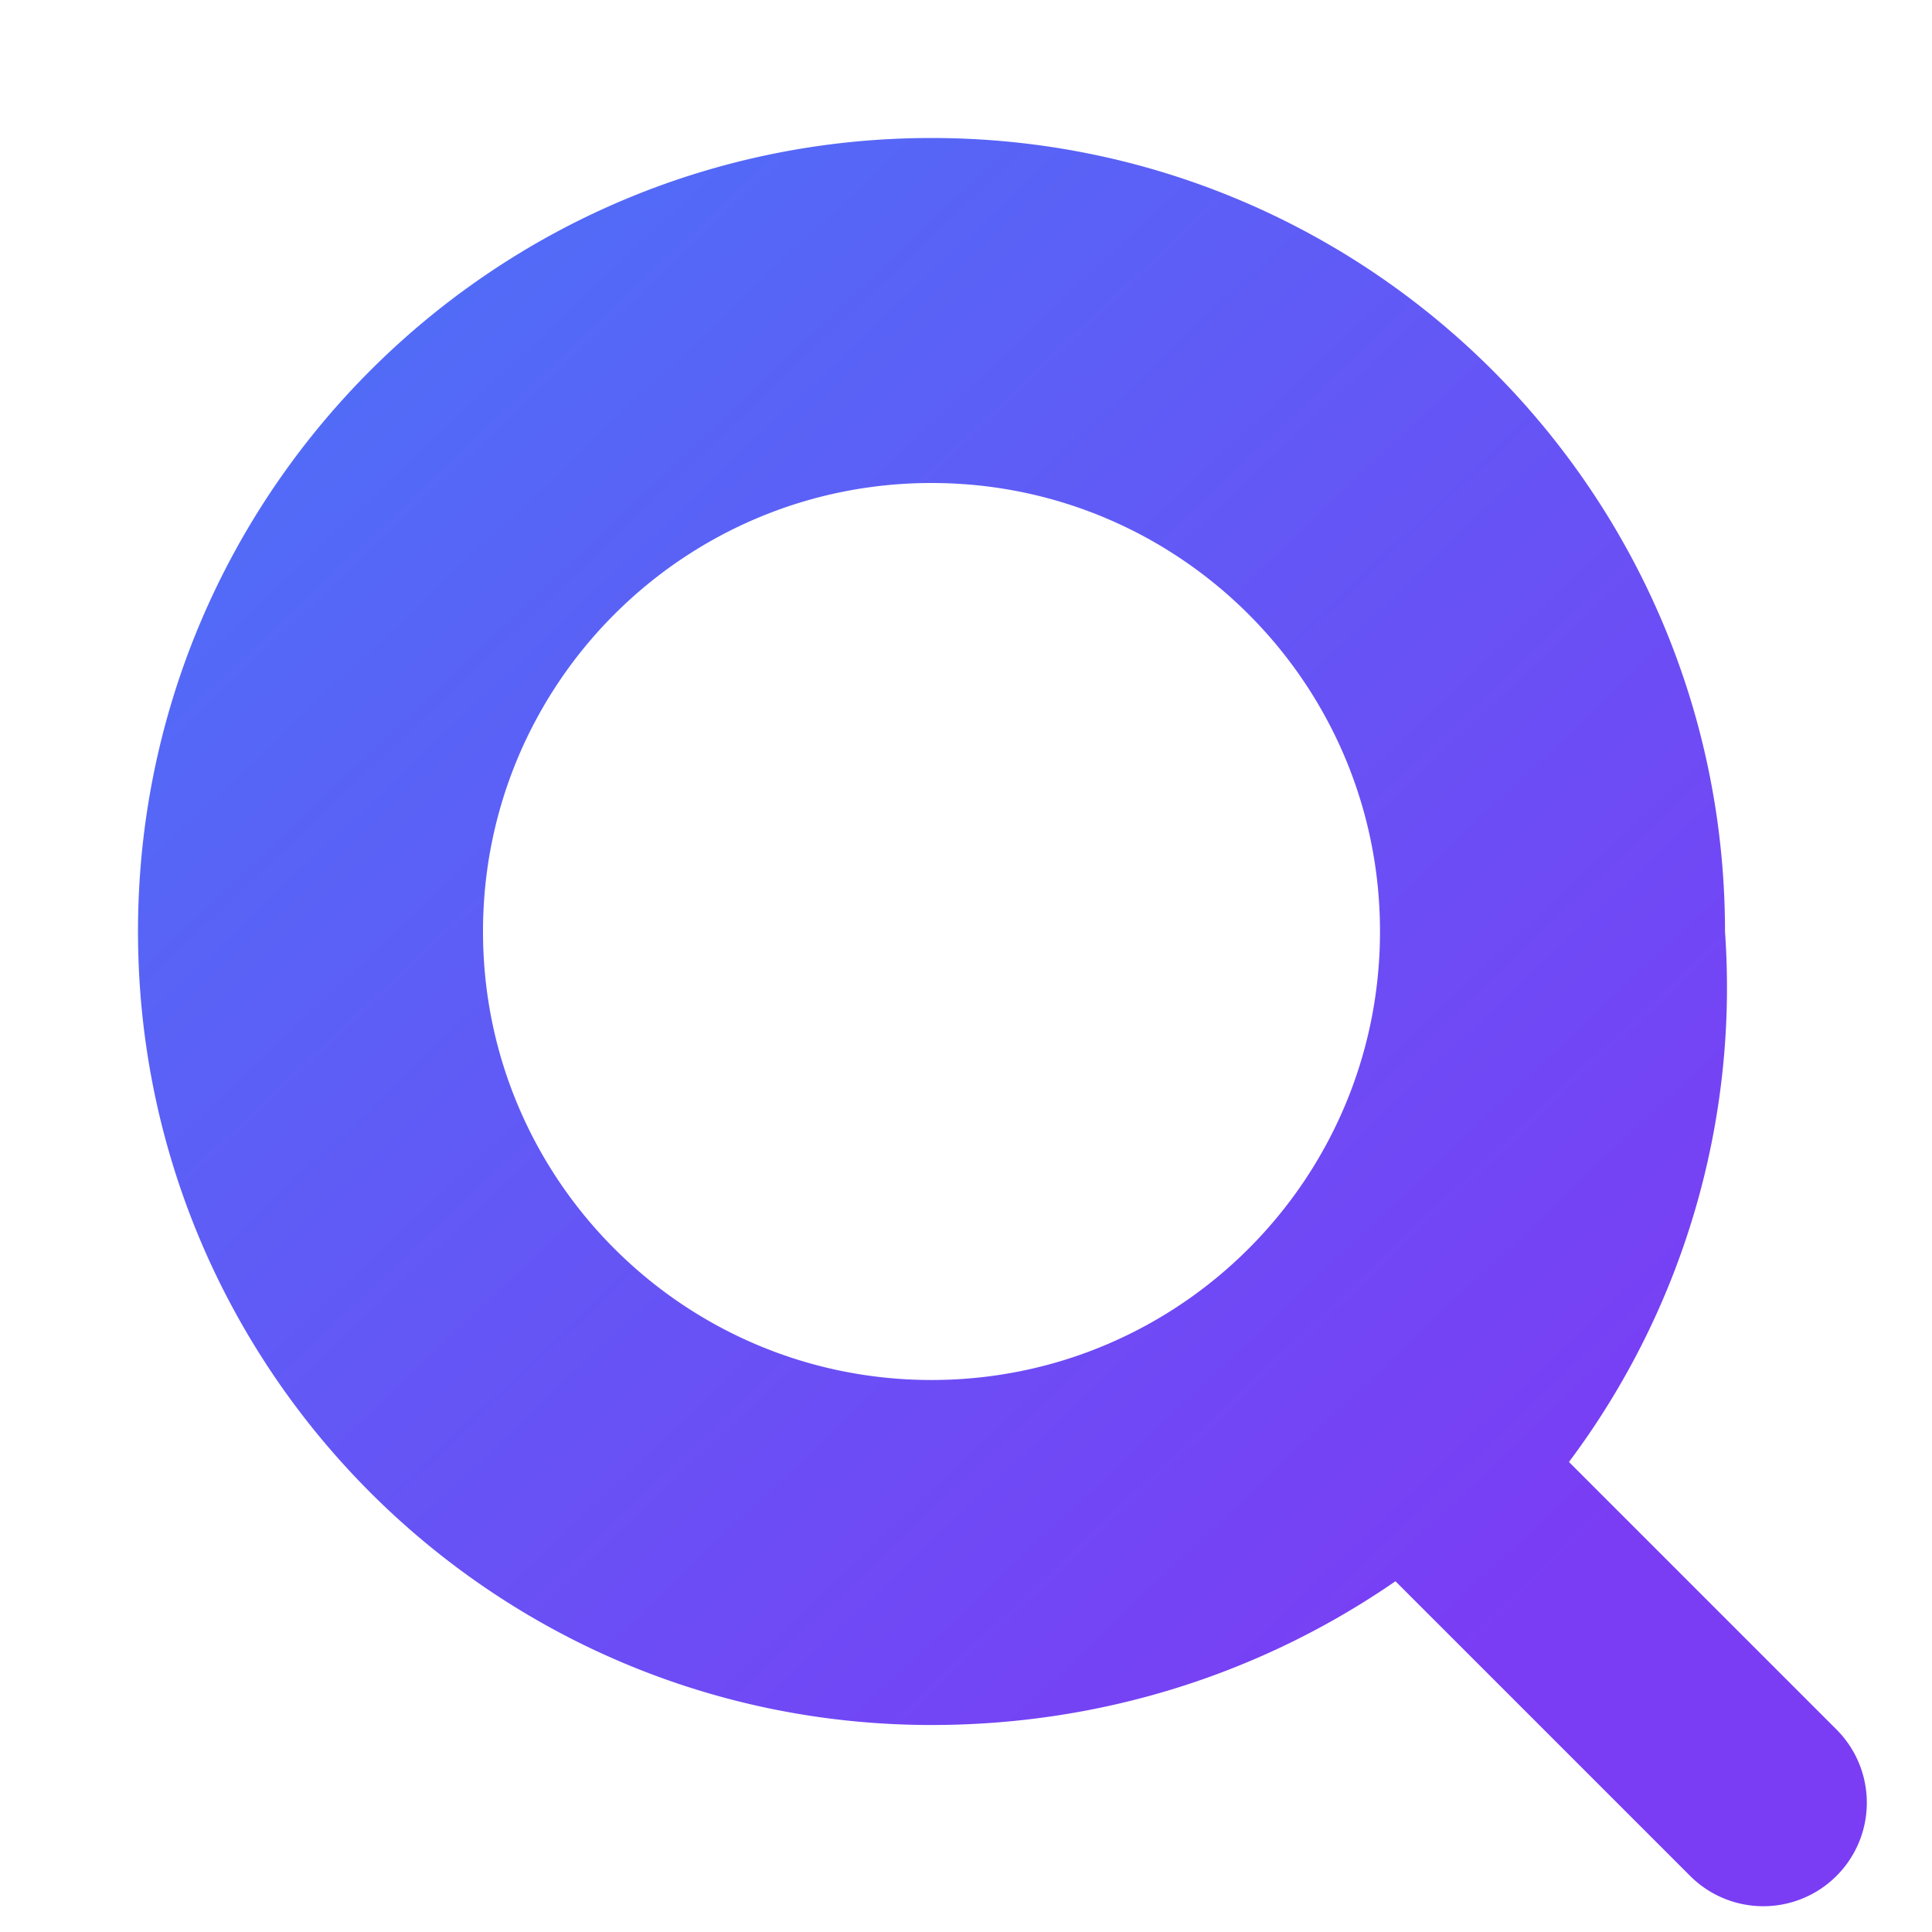 <svg width="56" height="56" viewBox="0 0 56 56" fill="none" xmlns="http://www.w3.org/2000/svg">
  <defs>
    <linearGradient id="qforms-icon-gradient" x1="9" y1="8" x2="45" y2="46" gradientUnits="userSpaceOnUse">
      <stop offset="0" stop-color="#4F6EF7" />
      <stop offset="1" stop-color="#7A3DF4" />
    </linearGradient>
  </defs>
  <path
    d="M27 4C14.297 4 4 14.297 4 27s10.297 23 23 23c5.024 0 9.643-1.54 13.448-4.167l8.541 8.541a3 3 0 004.243-4.243l-7.755-7.755A22.939 22.939 0 0050 27C50 14.297 39.703 4 27 4zm0 10c7.18 0 13 5.82 13 13s-5.82 13-13 13S14 34.18 14 27s5.82-13 13-13z"
    fill="url(#qforms-icon-gradient)"
  />
</svg>
